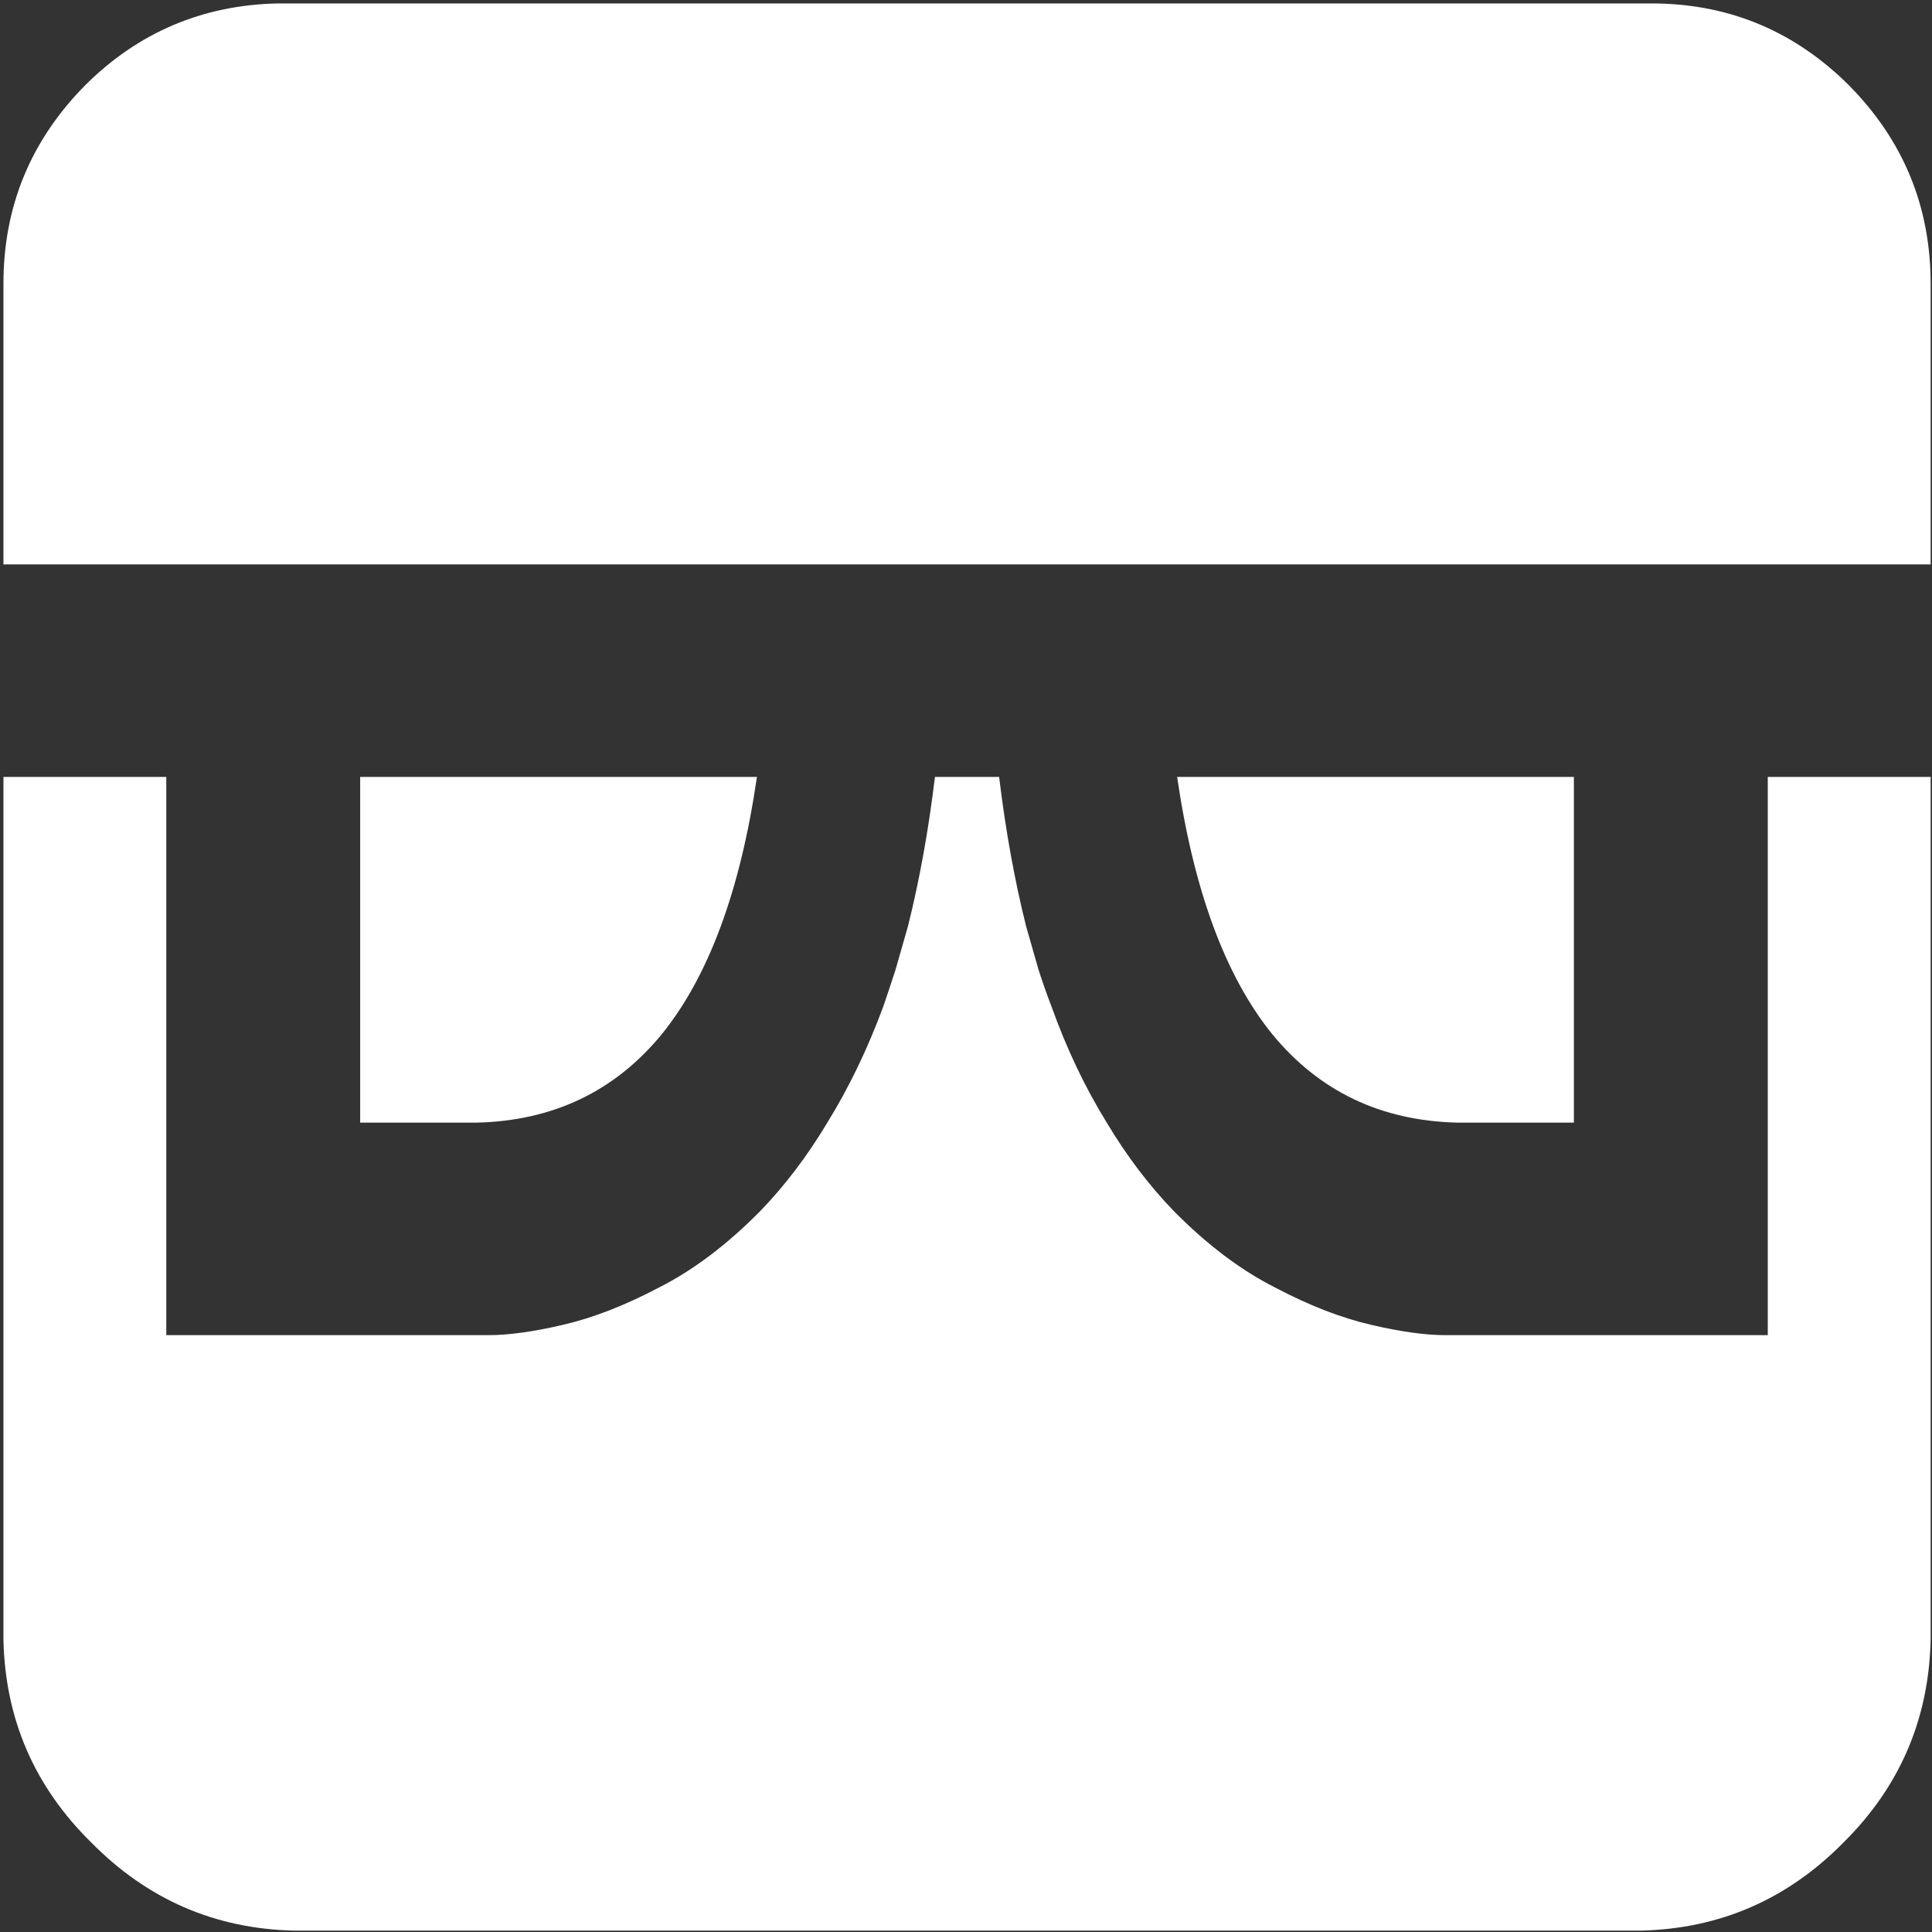 <?xml version="1.0" encoding="UTF-8"?>
<svg xmlns="http://www.w3.org/2000/svg" xmlns:xlink="http://www.w3.org/1999/xlink" version="1.1" preserveAspectRatio="none" x="0px" y="0px" width="140px" height="140px" viewBox="0 0 140 140">
  <rect x="0" y="0" width="140" height="140" fill="#333333" stroke="none"/>
  <defs>
    <g id="_______8_0_Layer0_0_FILL">
      <path fill="#FFFFFF" stroke="none" d=" M 181 81.1 L 189.45 81.1 Q 197.75 80.9 202.85 74.7 207.95 68.4 209.75 56.05 L 181 56.05 181 81.1 M 260.5 81.1 L 268.95 81.1 268.95 56.05 240.2 56.05 Q 242 68.4 247.1 74.7 252.2 80.9 260.5 81.1 M 283 56.05 L 283 96.5 259.65 96.5 Q 257.45 96.5 254.25 95.75 251 95 247.3 93.05 243.55 91.15 239.95 87.5 237.25 84.7 235.1 81.1 232.75 77.3 231.1 72.7 230.6 71.4 230.15 70 229.7 68.45 229.25 66.85 228 61.85 227.3 56.05 L 222.65 56.05 Q 221.95 61.85 220.7 66.85 220.25 68.45 219.8 70 219.35 71.4 218.9 72.7 217.2 77.3 214.85 81.1 212.7 84.7 210 87.5 206.4 91.15 202.65 93.05 198.95 95 195.7 95.75 192.5 96.5 190.3 96.5 L 166.95 96.5 166.95 56.05 155.15 56.05 155.15 56.15 Q 155.15 59.15 155.15 62.15 L 155.15 76.3 Q 155.15 78.5 155.15 80.7 155.15 80.9 155.15 81.1 155.15 88.8 155.15 96.5 155.15 100.5 155.15 104.55 155.15 105.85 155.15 107.2 155.15 108.3 155.15 109.4 155.15 111.9 155.15 114.35 155.15 115.8 155.15 117.2 155.15 117.35 155.15 117.5 L 155.15 117.75 Q 155.15 117.9 155.15 118.05 L 155.15 118.6 Q 155.35 127.2 161.5 133.25 167.6 139.45 176.2 139.65 L 273.8 139.65 Q 282.4 139.45 288.5 133.25 294.6 127.2 294.8 118.6 L 294.8 118.05 Q 294.8 117.9 294.8 117.75 294.8 117.6 294.8 117.5 L 294.8 117.2 Q 294.8 115.8 294.8 114.35 294.8 111.9 294.8 109.4 294.8 108.3 294.8 107.2 294.8 105.85 294.8 104.55 294.8 100.5 294.8 96.5 294.8 88.8 294.8 81.1 294.8 80.9 294.8 80.7 294.8 78.5 294.8 76.3 L 294.8 62.15 Q 294.8 59.15 294.8 56.15 L 294.8 56.05 283 56.05 M 294.8 40.65 L 294.8 20.85 Q 294.8 20.75 294.8 20.6 294.8 20.45 294.8 20.3 294.8 11.9 288.85 5.9 283 0.1 274.85 0 L 274 0 Q 273.9 0 273.8 0 L 175.1 0 Q 175 0 174.95 0 166.85 0.2 161.1 5.9 155.15 11.9 155.15 20.3 155.15 20.45 155.15 20.6 155.15 20.7 155.15 20.85 L 155.15 40.65 294.8 40.65 Z"></path>
    </g>
  </defs>
  <g transform="matrix( 1, 0, 0, 1, -154.9,0.25) ">
    <g transform="matrix( 1, 0, 0, 1, 0,0) ">
      <use xlink:href="#_______8_0_Layer0_0_FILL"></use>
    </g>
  </g>
</svg>
